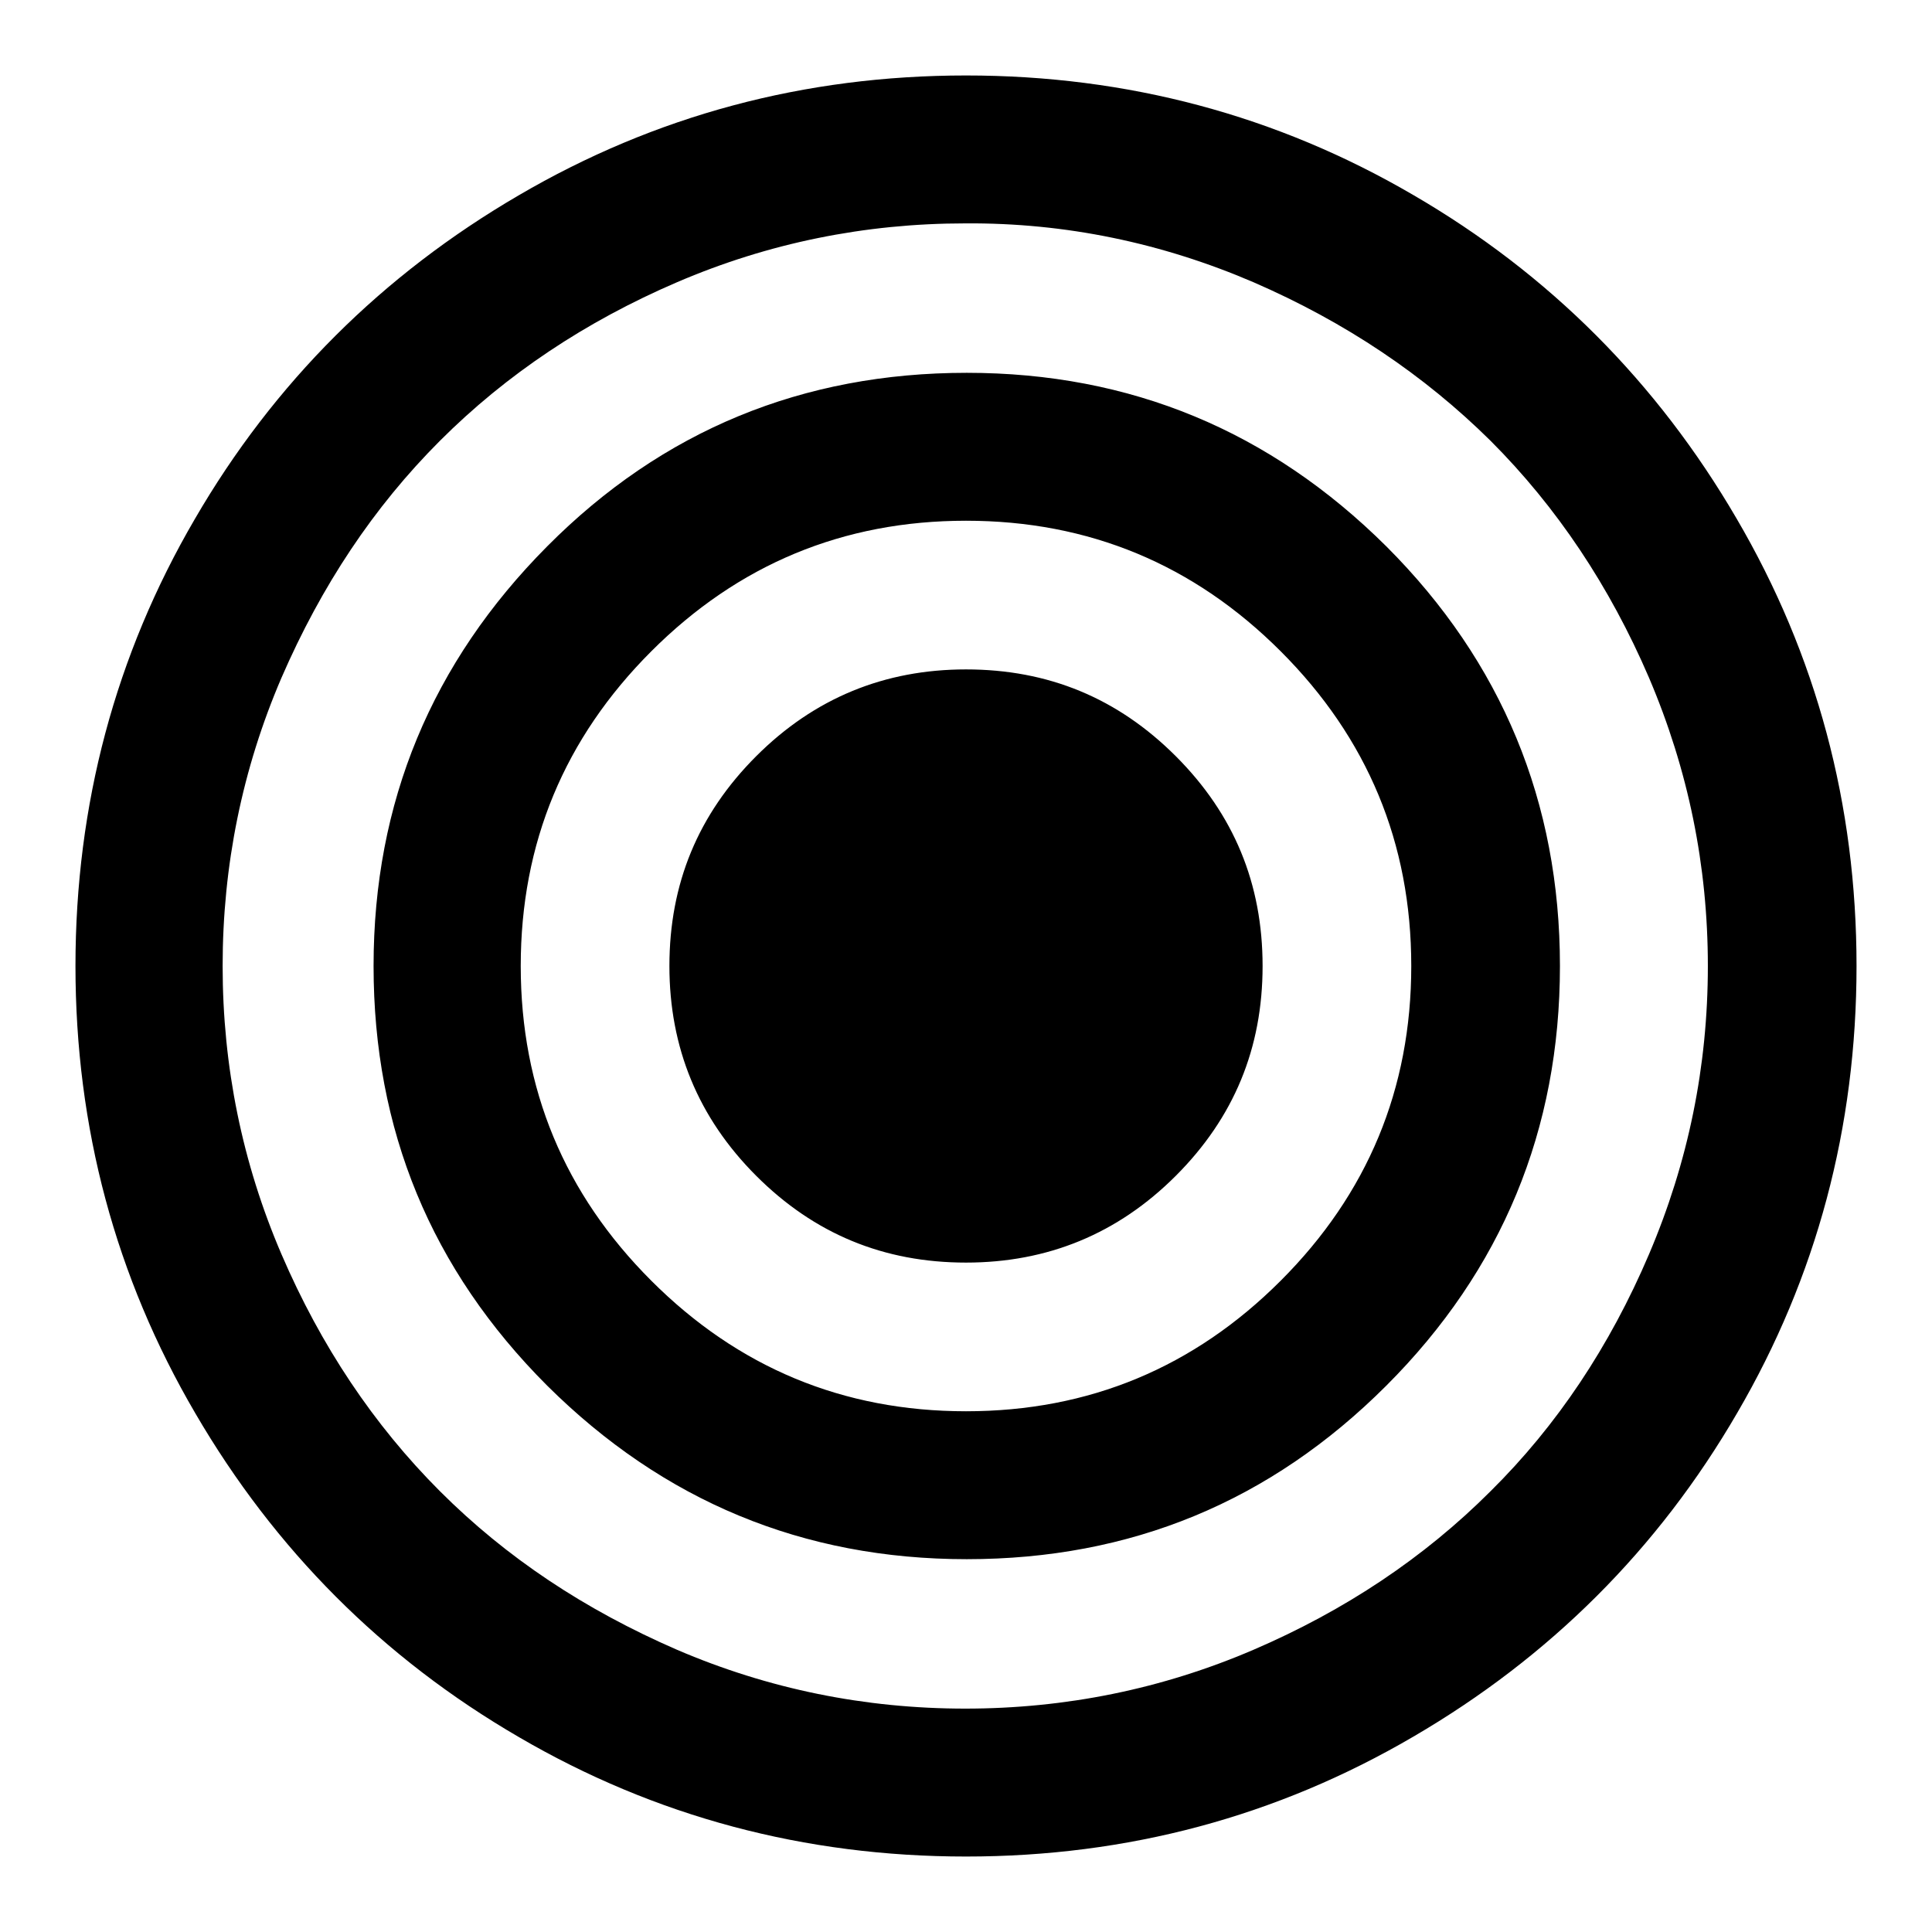 <?xml version="1.0" encoding="utf-8"?>
<!-- Svg Vector Icons : http://www.onlinewebfonts.com/icon -->
<!DOCTYPE svg PUBLIC "-//W3C//DTD SVG 1.1//EN" "http://www.w3.org/Graphics/SVG/1.1/DTD/svg11.dtd">
<svg version="1.1" xmlns="http://www.w3.org/2000/svg" xmlns:xlink="http://www.w3.org/1999/xlink" x="0px" y="0px" viewBox="0 0 256 256" enable-background="new 0 0 256 256" xml:space="preserve">
<g><g><path fill="#000000" d="M167.3,128c0,10.9-3.8,20.1-11.5,27.8s-17,11.5-27.8,11.5c-10.9,0-20.1-3.8-27.8-11.5s-11.5-17-11.5-27.8c0-10.9,3.8-20.1,11.5-27.8s17-11.5,27.8-11.5c10.9,0,20.1,3.8,27.8,11.5S167.3,117.1,167.3,128z M187,128c0-16.3-5.8-30.2-17.3-41.7C158.2,74.8,144.3,69,128,69s-30.2,5.8-41.7,17.3C74.8,97.8,69,111.7,69,128s5.8,30.2,17.3,41.7C97.8,181.2,111.7,187,128,187c16.3,0,30.2-5.8,41.7-17.3C181.2,158.2,187,144.3,187,128z M206.7,128c0,21.7-7.7,40.3-23,55.6c-15.4,15.4-33.9,23-55.6,23c-21.7,0-40.2-7.7-55.6-23c-15.4-15.4-23-33.9-23-55.6c0-21.7,7.7-40.2,23-55.6s33.9-23,55.6-23c21.7,0,40.2,7.7,55.6,23C199,87.7,206.7,106.3,206.7,128L206.7,128z M226.3,128c0-13.3-2.6-26-7.8-38.2c-5.2-12.1-12.2-22.6-21-31.4c-8.8-8.7-19.2-15.7-31.4-21c-12.1-5.2-24.9-7.9-38.2-7.8c-13.3,0-26.1,2.6-38.2,7.8c-12.1,5.2-22.6,12.2-31.4,21c-8.8,8.8-15.7,19.2-21,31.4c-5.2,12.1-7.8,24.9-7.8,38.2c0,13.3,2.6,26.1,7.8,38.2s12.2,22.6,21,31.4s19.2,15.7,31.4,21c12.1,5.2,24.9,7.8,38.2,7.8c13.3,0,26.1-2.6,38.2-7.8c12.1-5.2,22.6-12.2,31.4-21c8.8-8.7,15.8-19.2,21-31.4C223.7,154,226.3,141.3,226.3,128z M246,128c0,21.4-5.3,41.2-15.8,59.2c-10.5,18.1-24.9,32.4-42.9,42.9C169.2,240.7,149.4,246,128,246c-21.4,0-41.2-5.3-59.2-15.8c-18.1-10.5-32.4-24.9-42.9-42.9C15.3,169.2,10,149.4,10,128c0-21.4,5.3-41.2,15.8-59.2c10.5-18.1,24.9-32.4,42.9-42.9C86.8,15.3,106.6,10,128,10c21.4,0,41.2,5.3,59.2,15.8c18.1,10.5,32.4,24.9,42.9,42.9C240.7,86.8,246,106.6,246,128L246,128z"/></g></g>
</svg>